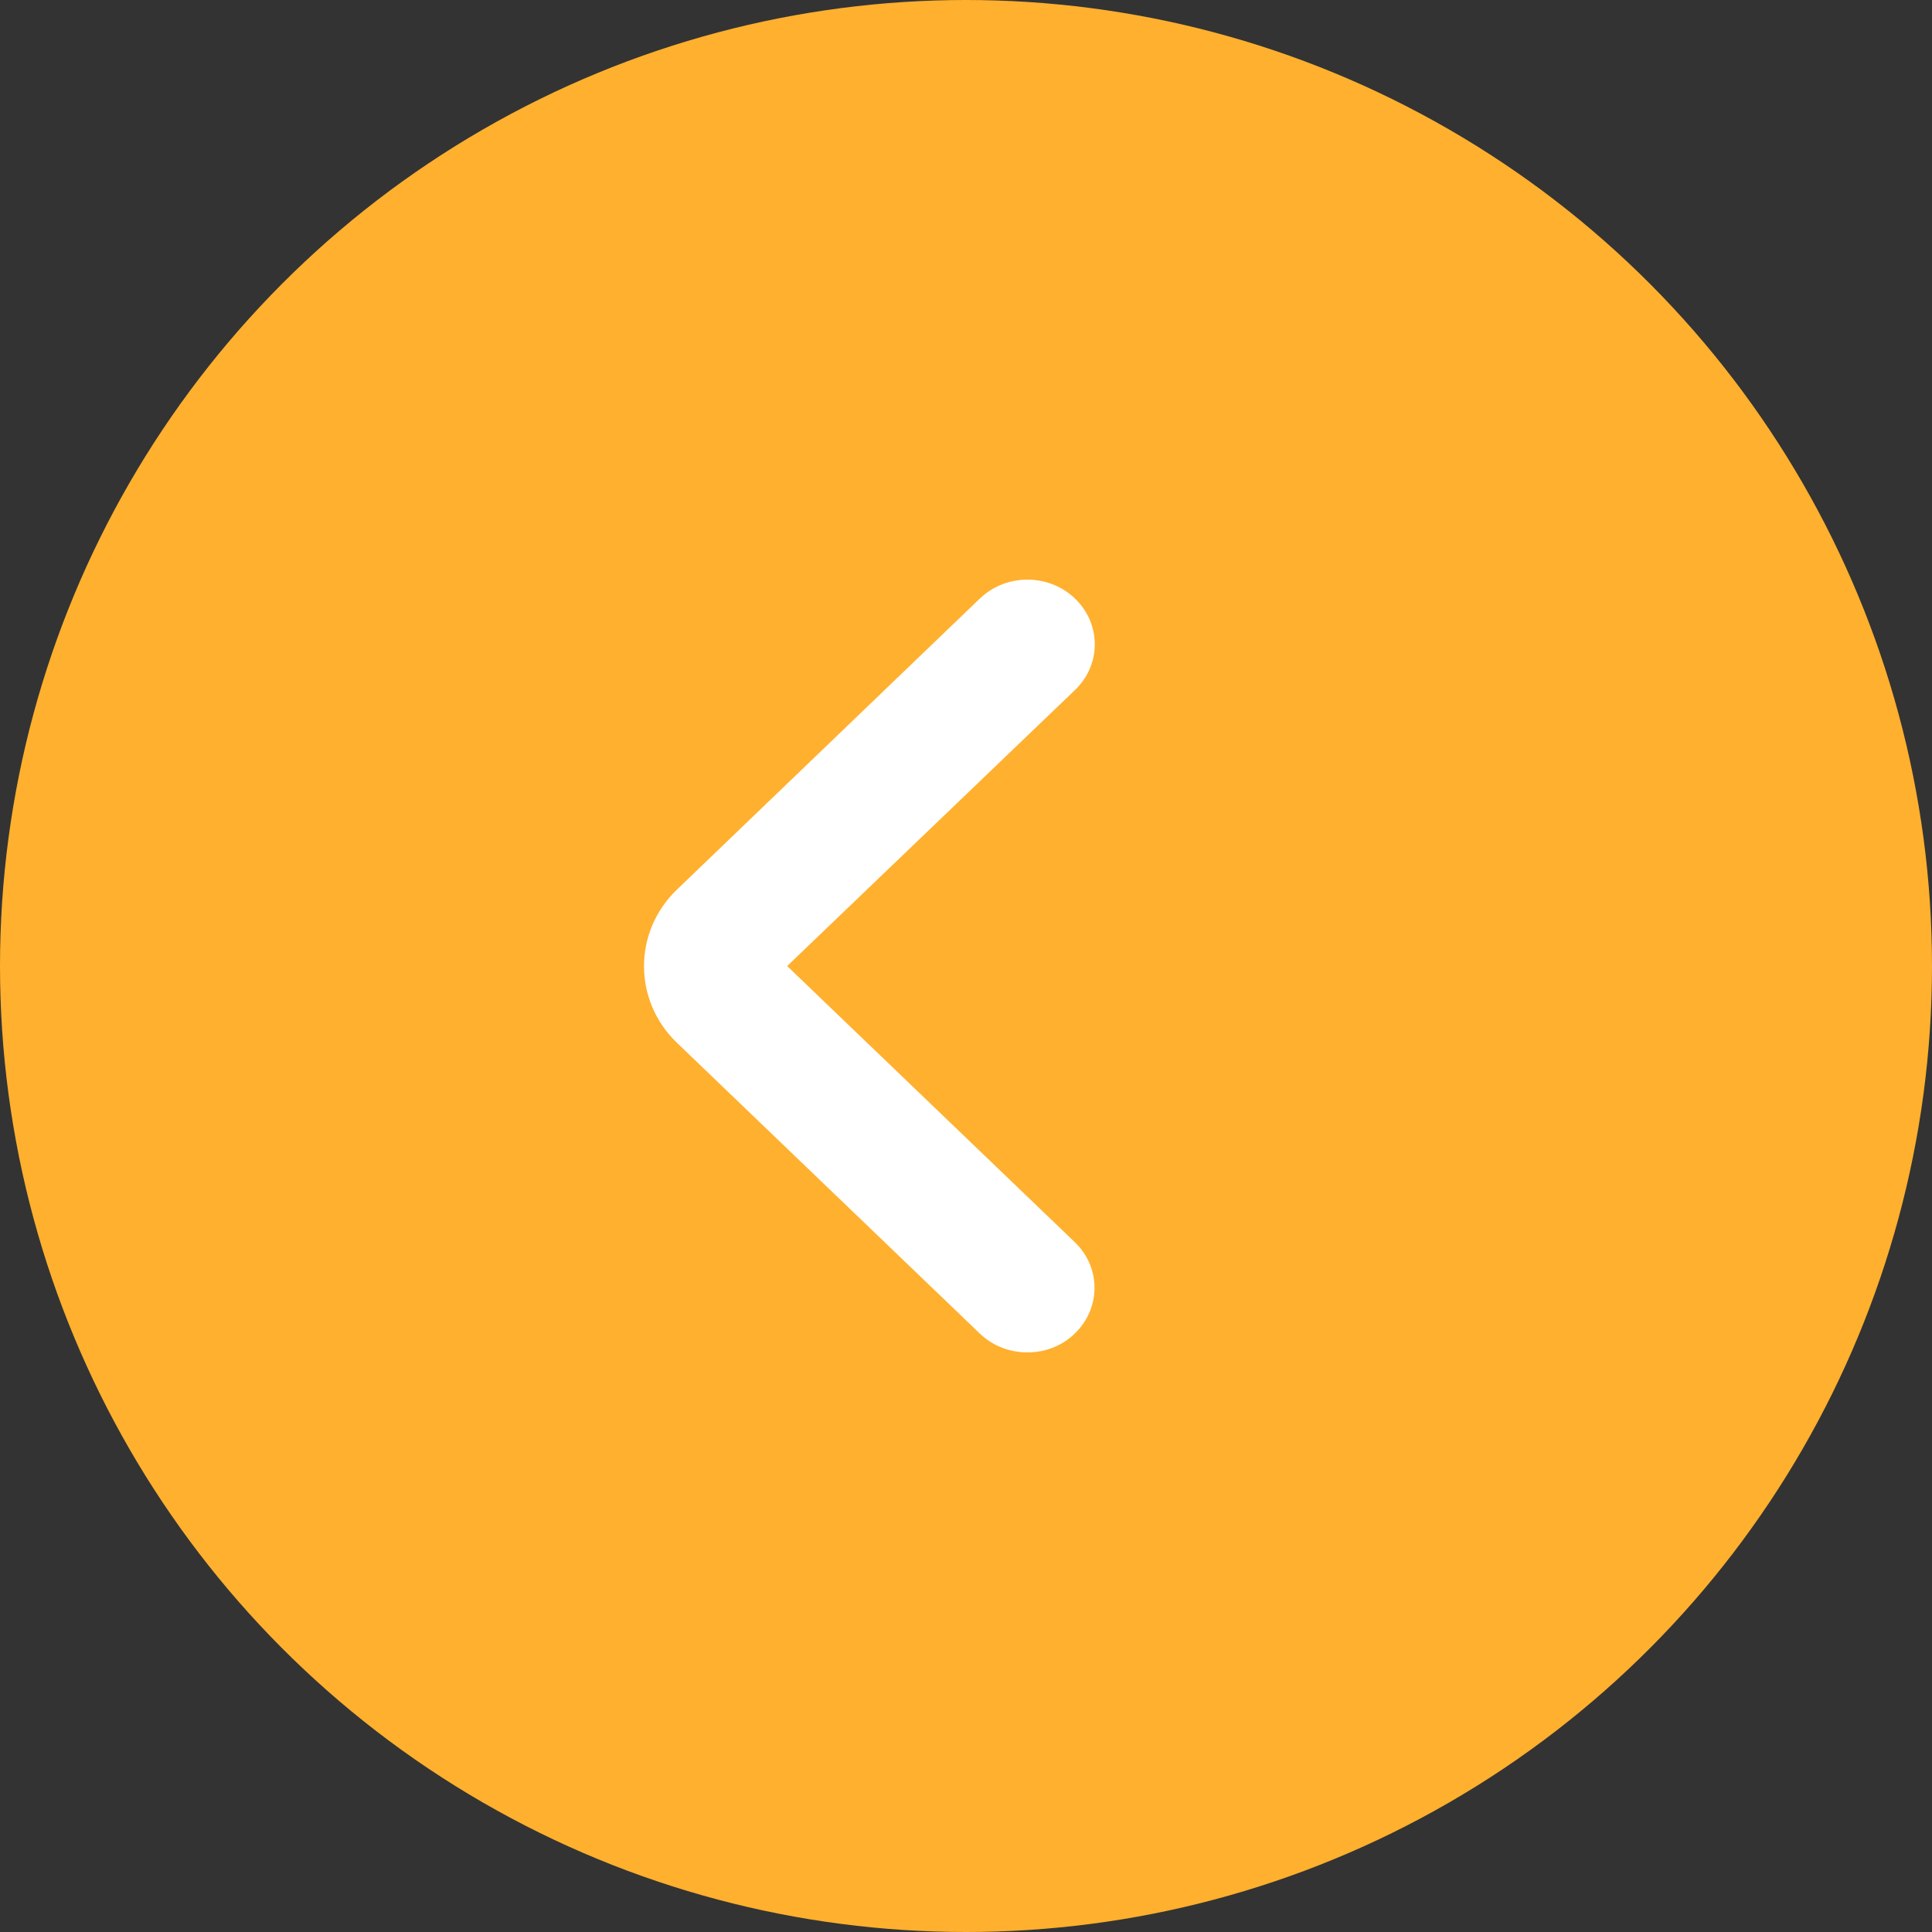 <svg width="30" height="30" viewBox="0 0 30 30" fill="none" xmlns="http://www.w3.org/2000/svg">
<rect x="0" y="0" width="30" height="30" fill="#333333" stroke="none"/>
<circle cx="15" cy="15" r="15" fill="#FFB02E"/>
<path d="M15.954 21C15.686 21 15.419 20.904 15.214 20.707L10.511 16.192C9.83 15.538 9.83 14.468 10.511 13.814L15.214 9.295C15.624 8.902 16.284 8.902 16.693 9.295C17.102 9.688 17.102 10.321 16.693 10.714L12.223 15.001L16.689 19.288C17.098 19.681 17.098 20.314 16.689 20.707C16.488 20.904 16.221 21 15.954 21Z" fill="white"/>
</svg>
